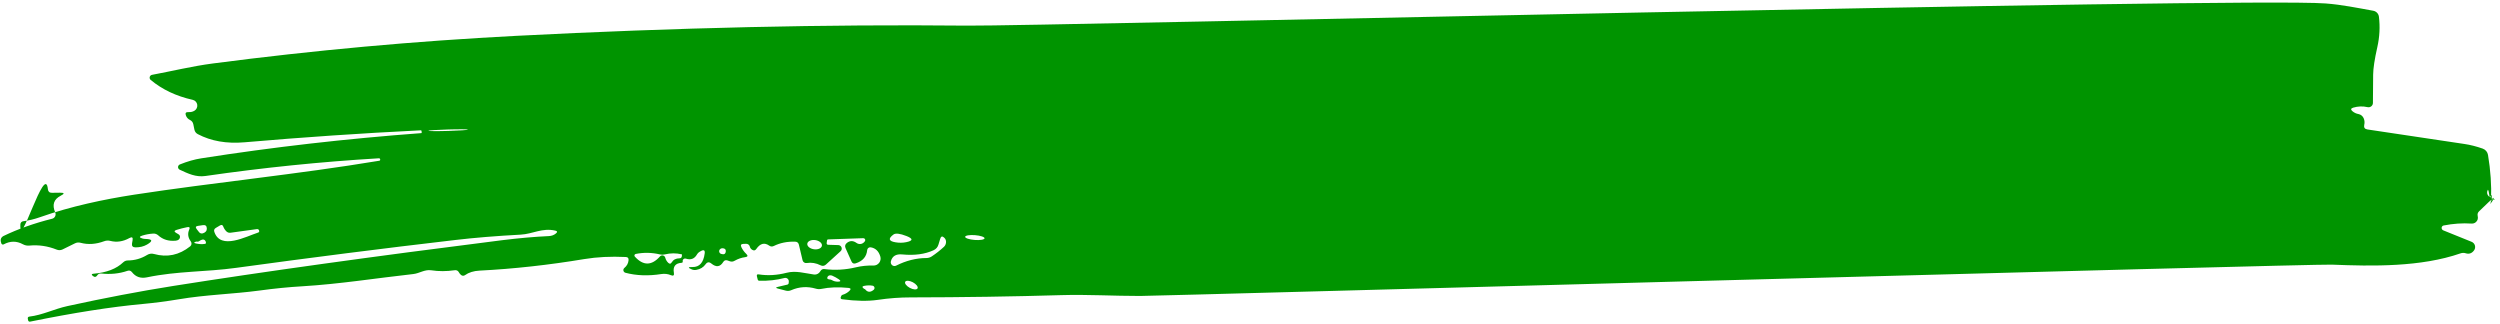 <svg width="447" height="58" viewBox="0 0 447 58" fill="none" xmlns="http://www.w3.org/2000/svg">
<path d="M75.326 23.803C75.337 23.802 75.347 23.798 75.356 23.793C75.365 23.788 75.374 23.781 75.38 23.773C75.387 23.765 75.391 23.755 75.394 23.745C75.397 23.735 75.398 23.724 75.397 23.713L75.379 23.463C75.373 23.35 75.313 23.296 75.2 23.302C64.716 23.819 54.22 24.533 43.712 25.443C40.523 25.718 37.743 25.233 35.373 23.987C35.041 23.811 34.837 23.543 34.76 23.182L34.567 22.231C34.497 21.87 34.295 21.609 33.963 21.446C33.631 21.283 33.397 21.035 33.259 20.701C33.063 20.226 33.221 20.007 33.734 20.044C34.101 20.067 34.438 19.99 34.746 19.812C34.932 19.704 35.081 19.542 35.174 19.348C35.267 19.153 35.3 18.936 35.269 18.724C35.237 18.512 35.142 18.315 34.996 18.159C34.85 18.003 34.66 17.895 34.452 17.85C31.51 17.193 29.006 16.007 26.94 14.29C26.864 14.227 26.809 14.144 26.779 14.05C26.75 13.957 26.747 13.857 26.772 13.761C26.797 13.666 26.848 13.58 26.919 13.513C26.991 13.446 27.08 13.401 27.177 13.382C30.782 12.711 34.379 11.829 38.063 11.348C56.096 8.99 74.192 7.343 92.354 6.407C120.947 4.939 147.815 4.331 172.961 4.583C185.38 4.708 401.401 -0.49 415.82 0.617C418.678 0.83 421.513 1.412 424.35 1.925C424.609 1.974 424.847 2.104 425.027 2.296C425.207 2.488 425.321 2.732 425.351 2.993C425.57 4.794 425.476 6.6 425.068 8.411C424.578 10.587 424.328 12.232 424.319 13.345C424.306 15.005 424.293 16.688 424.279 18.395C424.28 18.512 424.254 18.628 424.203 18.735C424.152 18.84 424.077 18.934 423.984 19.007C423.891 19.08 423.782 19.132 423.666 19.158C423.55 19.184 423.43 19.184 423.313 19.157C422.455 18.964 421.601 18.994 420.753 19.247C420.318 19.383 420.273 19.596 420.618 19.886C420.936 20.155 421.297 20.325 421.704 20.394C421.914 20.436 422.111 20.531 422.276 20.67C422.441 20.809 422.569 20.989 422.647 21.192C422.791 21.566 422.818 21.936 422.729 22.302C422.618 22.795 422.809 23.076 423.302 23.147C428.536 23.928 434.316 24.794 440.642 25.744C441.661 25.892 442.749 26.167 443.906 26.57C444.153 26.657 444.372 26.808 444.539 27.008C444.706 27.209 444.816 27.45 444.857 27.707C445.315 30.451 445.497 33.123 445.403 35.722C445.301 38.511 445.395 32.932 445.403 35.722C445.405 36.342 445.727 34.488 445.383 34.972C445.181 35.257 445.262 35.108 445.413 35.422L445.149 35.97C445.326 36.325 444.983 33.608 444.807 33.967C444.021 35.614 447.595 35.906 445.403 35.722C444.417 35.641 444.766 35.025 445.615 35.525C446.166 35.85 444.669 35.796 445.403 35.722C445.977 35.666 445.621 35.447 445.397 35.972C444.755 37.457 446.754 34.393 445.403 35.722C444.691 36.416 443.976 37.104 443.257 37.785C443.022 38.01 442.94 38.283 443.011 38.603C443.114 39.064 443.008 39.433 442.692 39.711C442.477 39.902 442.22 39.99 441.92 39.975C440.294 39.868 438.63 39.982 436.927 40.315C436.831 40.332 436.744 40.381 436.678 40.453C436.613 40.524 436.573 40.616 436.564 40.714C436.556 40.812 436.579 40.91 436.63 40.995C436.682 41.08 436.759 41.147 436.85 41.185L441.924 43.235C442.068 43.293 442.196 43.383 442.299 43.499C442.402 43.614 442.477 43.752 442.518 43.901C442.56 44.05 442.566 44.207 442.537 44.359C442.509 44.511 442.445 44.654 442.352 44.778C441.961 45.302 441.47 45.471 440.878 45.286C440.566 45.191 440.255 45.195 439.948 45.299C432.848 47.763 424.209 47.615 416.911 47.317C413.426 47.17 207.334 52.913 203.841 52.918C199.14 52.921 194.433 52.634 189.821 52.768C181.112 53.026 172.128 53.161 162.867 53.175C160.914 53.173 158.933 53.32 156.924 53.618C155.161 53.871 153.048 53.834 150.584 53.508C150.351 53.479 150.265 53.352 150.327 53.126C150.355 53.033 150.395 52.943 150.449 52.857C150.497 52.784 150.567 52.734 150.661 52.708C151.122 52.572 151.527 52.339 151.876 52.008C152.192 51.697 152.13 51.52 151.69 51.477C149.898 51.296 148.281 51.356 146.839 51.658C146.512 51.722 146.188 51.706 145.869 51.611C144.359 51.172 142.892 51.264 141.467 51.886C141.159 52.023 140.842 52.051 140.516 51.968L139.089 51.597C138.676 51.487 138.681 51.384 139.101 51.287L140.775 50.89C140.841 50.876 140.9 50.841 140.944 50.79C140.988 50.74 141.013 50.678 141.017 50.612L141.039 50.352C141.046 50.254 141.03 50.155 140.991 50.064C140.953 49.974 140.893 49.893 140.818 49.83C140.742 49.767 140.652 49.722 140.556 49.701C140.459 49.679 140.359 49.681 140.264 49.706C138.854 50.075 137.356 50.24 135.77 50.201C135.603 50.193 135.504 50.109 135.472 49.948L135.336 49.407C135.272 49.127 135.383 49.011 135.669 49.06C137.267 49.312 138.931 49.216 140.661 48.769C142.305 48.352 143.841 48.844 145.489 49.077C145.835 49.127 146.139 49.043 146.401 48.825C146.522 48.719 146.623 48.596 146.704 48.457C146.859 48.192 147.094 48.077 147.407 48.113C149.305 48.348 151.179 48.242 153.029 47.797C154.058 47.552 155.099 47.447 156.152 47.482C156.351 47.488 156.549 47.448 156.729 47.363C156.909 47.279 157.067 47.153 157.189 46.996C157.311 46.839 157.395 46.655 157.432 46.46C157.47 46.264 157.46 46.063 157.405 45.871C157.119 44.909 156.543 44.358 155.678 44.218C155.603 44.207 155.527 44.212 155.454 44.232C155.382 44.251 155.314 44.285 155.256 44.332C155.197 44.378 155.149 44.436 155.114 44.502C155.08 44.567 155.059 44.639 155.054 44.713C154.944 45.892 154.258 46.683 152.995 47.087C152.647 47.197 152.398 47.085 152.248 46.751L151.196 44.392C151.026 44.018 151.098 43.702 151.414 43.444C151.964 43.002 152.541 43 153.144 43.438C153.416 43.627 153.709 43.679 154.023 43.595C154.283 43.517 154.494 43.355 154.656 43.11C154.69 43.057 154.709 42.996 154.71 42.933C154.711 42.871 154.695 42.809 154.663 42.755C154.632 42.701 154.586 42.657 154.531 42.627C154.475 42.597 154.413 42.584 154.351 42.587L148.059 42.807C147.959 42.807 147.898 42.86 147.877 42.966L147.814 43.406C147.772 43.645 147.871 43.766 148.111 43.768L149.901 43.822C150.025 43.827 150.146 43.869 150.246 43.942C150.347 44.016 150.424 44.117 150.467 44.234C150.51 44.352 150.517 44.479 150.488 44.6C150.459 44.721 150.394 44.831 150.302 44.915L147.673 47.305C147.384 47.562 147.067 47.606 146.722 47.437C145.919 47.031 145.09 46.894 144.235 47.028C144.072 47.053 143.906 47.017 143.769 46.925C143.633 46.833 143.536 46.692 143.499 46.532L142.841 43.756C142.757 43.402 142.535 43.221 142.175 43.211C140.762 43.167 139.49 43.423 138.359 43.981C138.065 44.125 137.788 44.103 137.53 43.914C136.688 43.321 135.923 43.518 135.235 44.506C135.032 44.811 134.779 44.859 134.474 44.65C134.261 44.515 134.126 44.328 134.068 44.087C134.033 43.945 133.95 43.818 133.833 43.728C133.716 43.638 133.571 43.59 133.422 43.592L132.922 43.608C132.502 43.618 132.38 43.814 132.557 44.195C132.774 44.65 133.064 45.049 133.428 45.392C133.772 45.721 133.707 45.918 133.233 45.981C132.612 46.056 131.977 46.274 131.328 46.636C131.047 46.8 130.753 46.821 130.447 46.699C130.321 46.651 130.195 46.607 130.068 46.566C129.743 46.463 129.492 46.554 129.316 46.84C128.762 47.735 128.055 47.83 127.194 47.123C126.796 46.793 126.449 46.837 126.153 47.255C125.762 47.798 125.213 48.131 124.505 48.252C124.231 48.303 123.971 48.281 123.725 48.186C122.954 47.873 122.986 47.726 123.819 47.746C125.059 47.769 125.785 46.962 125.998 45.324C126.076 44.751 125.857 44.602 125.342 44.878C125.248 44.931 125.151 44.987 125.05 45.046C124.869 45.158 124.728 45.303 124.627 45.483C124.174 46.286 123.502 46.537 122.611 46.237C122.554 46.221 122.496 46.217 122.439 46.225C122.382 46.233 122.328 46.253 122.28 46.284C122.113 46.396 122.042 46.536 122.067 46.703C122.106 46.883 122.035 46.979 121.855 46.991C120.747 47.069 120.293 47.665 120.491 48.78C120.574 49.241 120.399 49.383 119.967 49.206C119.416 48.975 118.836 48.907 118.229 49.002C115.919 49.364 113.786 49.287 111.83 48.772C111.741 48.748 111.66 48.7 111.596 48.633C111.532 48.567 111.488 48.484 111.468 48.395C111.448 48.306 111.453 48.213 111.483 48.128C111.513 48.042 111.566 47.967 111.637 47.91C112.094 47.534 112.344 47.066 112.388 46.506C112.418 46.153 112.253 45.968 111.893 45.952C109.214 45.824 106.739 45.948 104.469 46.324C98.081 47.386 91.845 48.074 85.763 48.386C84.695 48.437 83.817 48.711 83.126 49.205C83.027 49.274 82.908 49.308 82.787 49.304C82.666 49.299 82.55 49.256 82.456 49.18C82.291 49.052 82.159 48.894 82.06 48.707C81.896 48.392 81.633 48.263 81.273 48.32C79.838 48.529 78.448 48.532 77.103 48.328C75.914 48.148 75.008 48.881 73.877 49.002C67.231 49.74 60.713 50.788 54.09 51.186C51.642 51.327 49.06 51.583 46.343 51.955C41.618 52.587 36.807 52.69 31.91 53.521C29.774 53.877 27.649 54.154 25.534 54.35C19.909 54.866 13.188 55.92 5.368 57.511C5.294 57.525 5.217 57.509 5.154 57.465C5.091 57.422 5.046 57.355 5.03 57.279L4.972 56.988C4.934 56.768 5.025 56.642 5.245 56.61C7.638 56.319 9.646 55.255 12.07 54.724C18.655 53.283 24.945 52.086 30.939 51.133C46.993 48.593 66.582 45.868 89.706 42.957C92.735 42.581 95.544 42.333 98.132 42.213C98.625 42.191 99.046 42.034 99.395 41.743C99.704 41.492 99.665 41.322 99.279 41.232C96.904 40.704 95.305 41.831 93.094 41.954C88.685 42.192 84.789 42.511 81.406 42.911C68.44 44.422 55.377 46.083 42.215 47.892C36.829 48.639 31.73 48.449 26.281 49.586C25.159 49.824 24.265 49.517 23.599 48.665C23.381 48.39 23.108 48.311 22.78 48.429C21.316 48.93 19.748 49.088 18.076 48.901C17.945 48.885 17.812 48.907 17.693 48.962C17.574 49.018 17.474 49.106 17.404 49.216C17.181 49.554 16.914 49.596 16.603 49.34C16.318 49.104 16.359 48.971 16.726 48.941C19.048 48.746 20.82 48.063 22.042 46.893C22.271 46.681 22.542 46.573 22.855 46.569C24.088 46.566 25.238 46.238 26.303 45.586C26.691 45.349 27.105 45.293 27.544 45.416C29.892 46.068 32.046 45.612 34.005 44.047C34.133 43.947 34.216 43.801 34.237 43.639C34.259 43.477 34.218 43.312 34.122 43.178C33.608 42.487 33.513 41.773 33.839 41.036C33.995 40.684 33.88 40.543 33.492 40.613C32.811 40.748 32.167 40.913 31.558 41.108C31.131 41.244 31.113 41.424 31.504 41.647L31.882 41.87C32.128 42.005 32.223 42.21 32.168 42.483C32.098 42.809 31.843 42.993 31.403 43.037C30.149 43.153 29.108 42.832 28.281 42.072C28.029 41.85 27.733 41.748 27.393 41.765C26.706 41.806 26.048 41.928 25.42 42.129C24.886 42.298 24.884 42.465 25.416 42.629C25.602 42.691 25.802 42.722 26.015 42.724C27.295 42.754 27.379 43.091 26.267 43.736C25.685 44.071 25 44.236 24.213 44.23C23.727 44.226 23.525 43.984 23.609 43.505L23.703 42.976C23.801 42.437 23.609 42.302 23.127 42.571C21.995 43.196 20.864 43.363 19.733 43.074C19.353 42.978 18.98 42.998 18.612 43.136C17.141 43.677 15.743 43.77 14.42 43.413C14.067 43.316 13.73 43.347 13.409 43.505L11.17 44.607C11.012 44.681 10.84 44.722 10.667 44.728C10.493 44.733 10.32 44.703 10.16 44.639C8.552 43.993 6.913 43.75 5.245 43.91C4.838 43.947 4.459 43.87 4.107 43.681C2.972 43.059 1.822 43.063 0.657 43.694C0.618 43.715 0.575 43.727 0.531 43.728C0.487 43.73 0.443 43.722 0.403 43.704C0.363 43.687 0.327 43.66 0.298 43.626C0.27 43.593 0.249 43.553 0.238 43.511L0.141 43.17C0.094 42.986 0.113 42.791 0.194 42.616C0.275 42.442 0.415 42.3 0.589 42.213C3.205 40.947 6.117 39.913 9.323 39.112C9.439 39.083 9.547 39.029 9.639 38.953C9.732 38.878 9.807 38.784 9.859 38.677C9.911 38.569 9.94 38.452 9.942 38.333C9.944 38.214 9.92 38.096 9.872 37.986C9.283 36.628 9.611 35.631 10.856 34.994C11.586 34.627 11.54 34.446 10.72 34.453L9.28 34.472C8.847 34.475 8.608 34.263 8.565 33.836C8.064 28.962 3.425 45.226 3.645 40.097C3.652 39.963 3.705 39.835 3.796 39.737C3.886 39.639 4.008 39.577 4.139 39.561C5.147 39.429 6.149 39.187 7.145 38.835C12.681 36.879 18.581 35.645 23.927 34.817C38.406 32.602 53.097 31.187 67.797 28.743C67.93 28.724 67.991 28.652 67.978 28.525L67.979 28.515C67.96 28.368 67.877 28.297 67.73 28.303C57.325 28.927 46.99 29.983 36.724 31.468C35.022 31.715 33.608 31.034 32.133 30.342C32.042 30.3 31.965 30.233 31.912 30.147C31.858 30.062 31.832 29.963 31.835 29.863C31.837 29.762 31.87 29.665 31.928 29.583C31.986 29.501 32.067 29.438 32.16 29.402C33.511 28.859 34.781 28.496 35.969 28.312C48.759 26.306 61.877 24.803 75.326 23.803ZM83.699 23.178C83.698 23.161 83.606 23.147 83.426 23.136C83.246 23.125 82.983 23.119 82.651 23.116C82.319 23.114 81.926 23.115 81.492 23.121C81.059 23.127 80.595 23.137 80.126 23.151C79.18 23.178 78.273 23.218 77.605 23.261C76.936 23.305 76.561 23.349 76.562 23.383C76.562 23.4 76.655 23.415 76.835 23.425C77.014 23.436 77.278 23.442 77.609 23.445C77.941 23.448 78.335 23.446 78.768 23.44C79.201 23.434 79.665 23.424 80.134 23.411C81.08 23.383 81.987 23.343 82.656 23.3C83.325 23.256 83.7 23.212 83.699 23.178ZM35.595 41.51C35.674 41.612 35.782 41.688 35.906 41.724C36.03 41.761 36.162 41.758 36.284 41.715C36.765 41.559 36.997 41.267 36.981 40.84C36.964 40.387 36.732 40.192 36.285 40.255L35.394 40.388C34.994 40.445 34.916 40.634 35.16 40.956L35.595 41.51ZM40.496 41.388C40.238 41.14 40.047 40.848 39.923 40.514C39.812 40.213 39.616 40.145 39.335 40.309L38.602 40.743C38.307 40.914 38.215 41.157 38.326 41.471C39.45 44.77 44.01 42.266 46.185 41.573C46.225 41.56 46.259 41.537 46.286 41.504C46.367 41.405 46.374 41.288 46.309 41.154C46.277 41.09 46.225 41.037 46.161 41.002C46.097 40.968 46.023 40.953 45.95 40.961L41.205 41.614C41.08 41.632 40.951 41.621 40.829 41.582C40.706 41.543 40.593 41.477 40.496 41.388ZM162.094 42.208C160.911 41.746 160.131 41.653 159.756 41.93C158.77 42.655 158.89 43.12 160.115 43.323C160.761 43.434 161.387 43.429 161.995 43.308C163.264 43.051 163.297 42.684 162.094 42.208ZM176.037 42.61C176.041 42.553 176.001 42.494 175.918 42.435C175.835 42.377 175.71 42.319 175.552 42.267C175.394 42.215 175.206 42.168 174.997 42.13C174.788 42.092 174.563 42.064 174.335 42.046C174.108 42.028 173.881 42.022 173.669 42.027C173.457 42.032 173.263 42.049 173.099 42.076C172.935 42.103 172.803 42.141 172.712 42.186C172.621 42.231 172.572 42.283 172.567 42.34C172.563 42.396 172.603 42.455 172.686 42.514C172.77 42.573 172.894 42.63 173.052 42.682C173.21 42.735 173.398 42.781 173.607 42.819C173.816 42.857 174.041 42.886 174.269 42.904C174.496 42.921 174.723 42.928 174.935 42.922C175.147 42.917 175.341 42.901 175.505 42.873C175.669 42.846 175.801 42.809 175.892 42.764C175.983 42.718 176.032 42.666 176.037 42.61ZM166.914 44.746C165.375 45.454 163.51 45.703 161.318 45.492C160.199 45.383 159.522 45.798 159.288 46.736C159.258 46.861 159.264 46.992 159.305 47.114C159.346 47.236 159.421 47.343 159.521 47.422C159.62 47.502 159.74 47.551 159.866 47.564C159.993 47.577 160.119 47.552 160.232 47.494C162.012 46.594 163.816 46.142 165.643 46.136C165.983 46.133 166.297 46.038 166.585 45.854C167.376 45.327 168.107 44.753 168.779 44.131C168.987 43.933 169.109 43.687 169.145 43.394C169.187 43.041 169.086 42.747 168.842 42.512C168.491 42.169 168.247 42.23 168.11 42.696L167.802 43.714C167.665 44.192 167.369 44.537 166.914 44.746ZM146.959 43.929C146.974 43.821 146.955 43.709 146.903 43.6C146.851 43.492 146.767 43.388 146.656 43.295C146.545 43.202 146.409 43.121 146.256 43.058C146.103 42.995 145.936 42.95 145.765 42.926C145.593 42.903 145.42 42.901 145.255 42.92C145.091 42.939 144.939 42.98 144.807 43.04C144.675 43.099 144.566 43.177 144.486 43.267C144.407 43.358 144.358 43.46 144.344 43.568C144.329 43.676 144.348 43.788 144.4 43.897C144.452 44.005 144.535 44.109 144.646 44.202C144.757 44.295 144.893 44.376 145.046 44.439C145.199 44.502 145.366 44.547 145.538 44.571C145.709 44.594 145.882 44.597 146.047 44.577C146.211 44.558 146.364 44.517 146.496 44.458C146.628 44.398 146.736 44.321 146.816 44.23C146.895 44.139 146.944 44.037 146.959 43.929ZM35.202 43.197C35.155 43.183 35.112 43.182 35.072 43.196C34.611 43.339 34.617 43.455 35.089 43.546C35.648 43.663 36.165 43.684 36.639 43.608C36.786 43.582 36.846 43.496 36.821 43.349C36.808 43.249 36.776 43.159 36.723 43.079C36.578 42.851 36.379 42.776 36.125 42.854C35.924 42.919 35.74 43.014 35.572 43.139C35.459 43.219 35.335 43.238 35.202 43.197ZM128.938 45.397C129.456 45.567 129.734 45.413 129.771 44.933C129.794 44.647 129.662 44.472 129.375 44.41C129.103 44.348 128.885 44.403 128.724 44.575C128.666 44.636 128.624 44.712 128.602 44.794C128.581 44.877 128.581 44.963 128.603 45.045C128.624 45.127 128.666 45.203 128.725 45.264C128.783 45.326 128.856 45.371 128.938 45.397ZM117.996 45.49C116.546 45.145 115.103 45.117 113.667 45.406C113.617 45.416 113.57 45.44 113.531 45.473C113.492 45.507 113.463 45.55 113.446 45.597C113.43 45.645 113.426 45.696 113.436 45.745C113.446 45.793 113.469 45.838 113.503 45.875C115.004 47.54 116.504 47.532 118.004 45.85C118.07 45.775 118.157 45.719 118.253 45.689C118.349 45.659 118.452 45.656 118.55 45.68C118.648 45.705 118.737 45.756 118.808 45.828C118.879 45.9 118.929 45.99 118.952 46.088C119.042 46.435 119.22 46.737 119.485 46.992C119.729 47.227 119.936 47.199 120.105 46.907C120.396 46.429 120.858 46.19 121.491 46.188C121.751 46.183 121.892 46.054 121.914 45.801L121.936 45.541C121.943 45.502 121.927 45.478 121.887 45.471C120.882 45.236 119.879 45.242 118.877 45.487C118.583 45.558 118.289 45.559 117.996 45.49ZM148.721 50.073C149.06 50.276 149.432 50.372 149.839 50.362C150.332 50.352 150.377 50.209 149.972 49.933C149.628 49.697 149.249 49.487 148.837 49.304C148.658 49.222 148.495 49.198 148.348 49.23C148.107 49.281 147.963 49.427 147.914 49.667C147.894 49.74 147.913 49.8 147.973 49.847C148.079 49.928 148.209 49.969 148.362 49.97C148.489 49.978 148.608 50.012 148.721 50.073ZM164.058 51.563C164.129 51.43 164.081 51.24 163.924 51.035C163.768 50.831 163.515 50.628 163.223 50.472C163.078 50.395 162.927 50.332 162.78 50.286C162.633 50.24 162.491 50.212 162.364 50.204C162.237 50.196 162.126 50.208 162.038 50.24C161.95 50.271 161.887 50.322 161.851 50.388C161.78 50.521 161.828 50.711 161.985 50.915C162.142 51.12 162.394 51.322 162.687 51.478C162.831 51.556 162.982 51.619 163.129 51.665C163.276 51.711 163.418 51.739 163.545 51.747C163.672 51.755 163.783 51.742 163.871 51.711C163.959 51.679 164.023 51.629 164.058 51.563ZM154.678 51.72C155.114 52.277 155.624 52.311 156.208 51.822C156.271 51.771 156.318 51.703 156.343 51.627C156.369 51.55 156.371 51.467 156.351 51.389C156.33 51.31 156.287 51.239 156.228 51.185C156.168 51.13 156.093 51.094 156.014 51.081C155.534 50.997 155.027 51.01 154.493 51.119C154.159 51.189 154.122 51.332 154.38 51.548C154.466 51.622 154.565 51.679 154.678 51.72Z" fill="#009400"/>
</svg>
